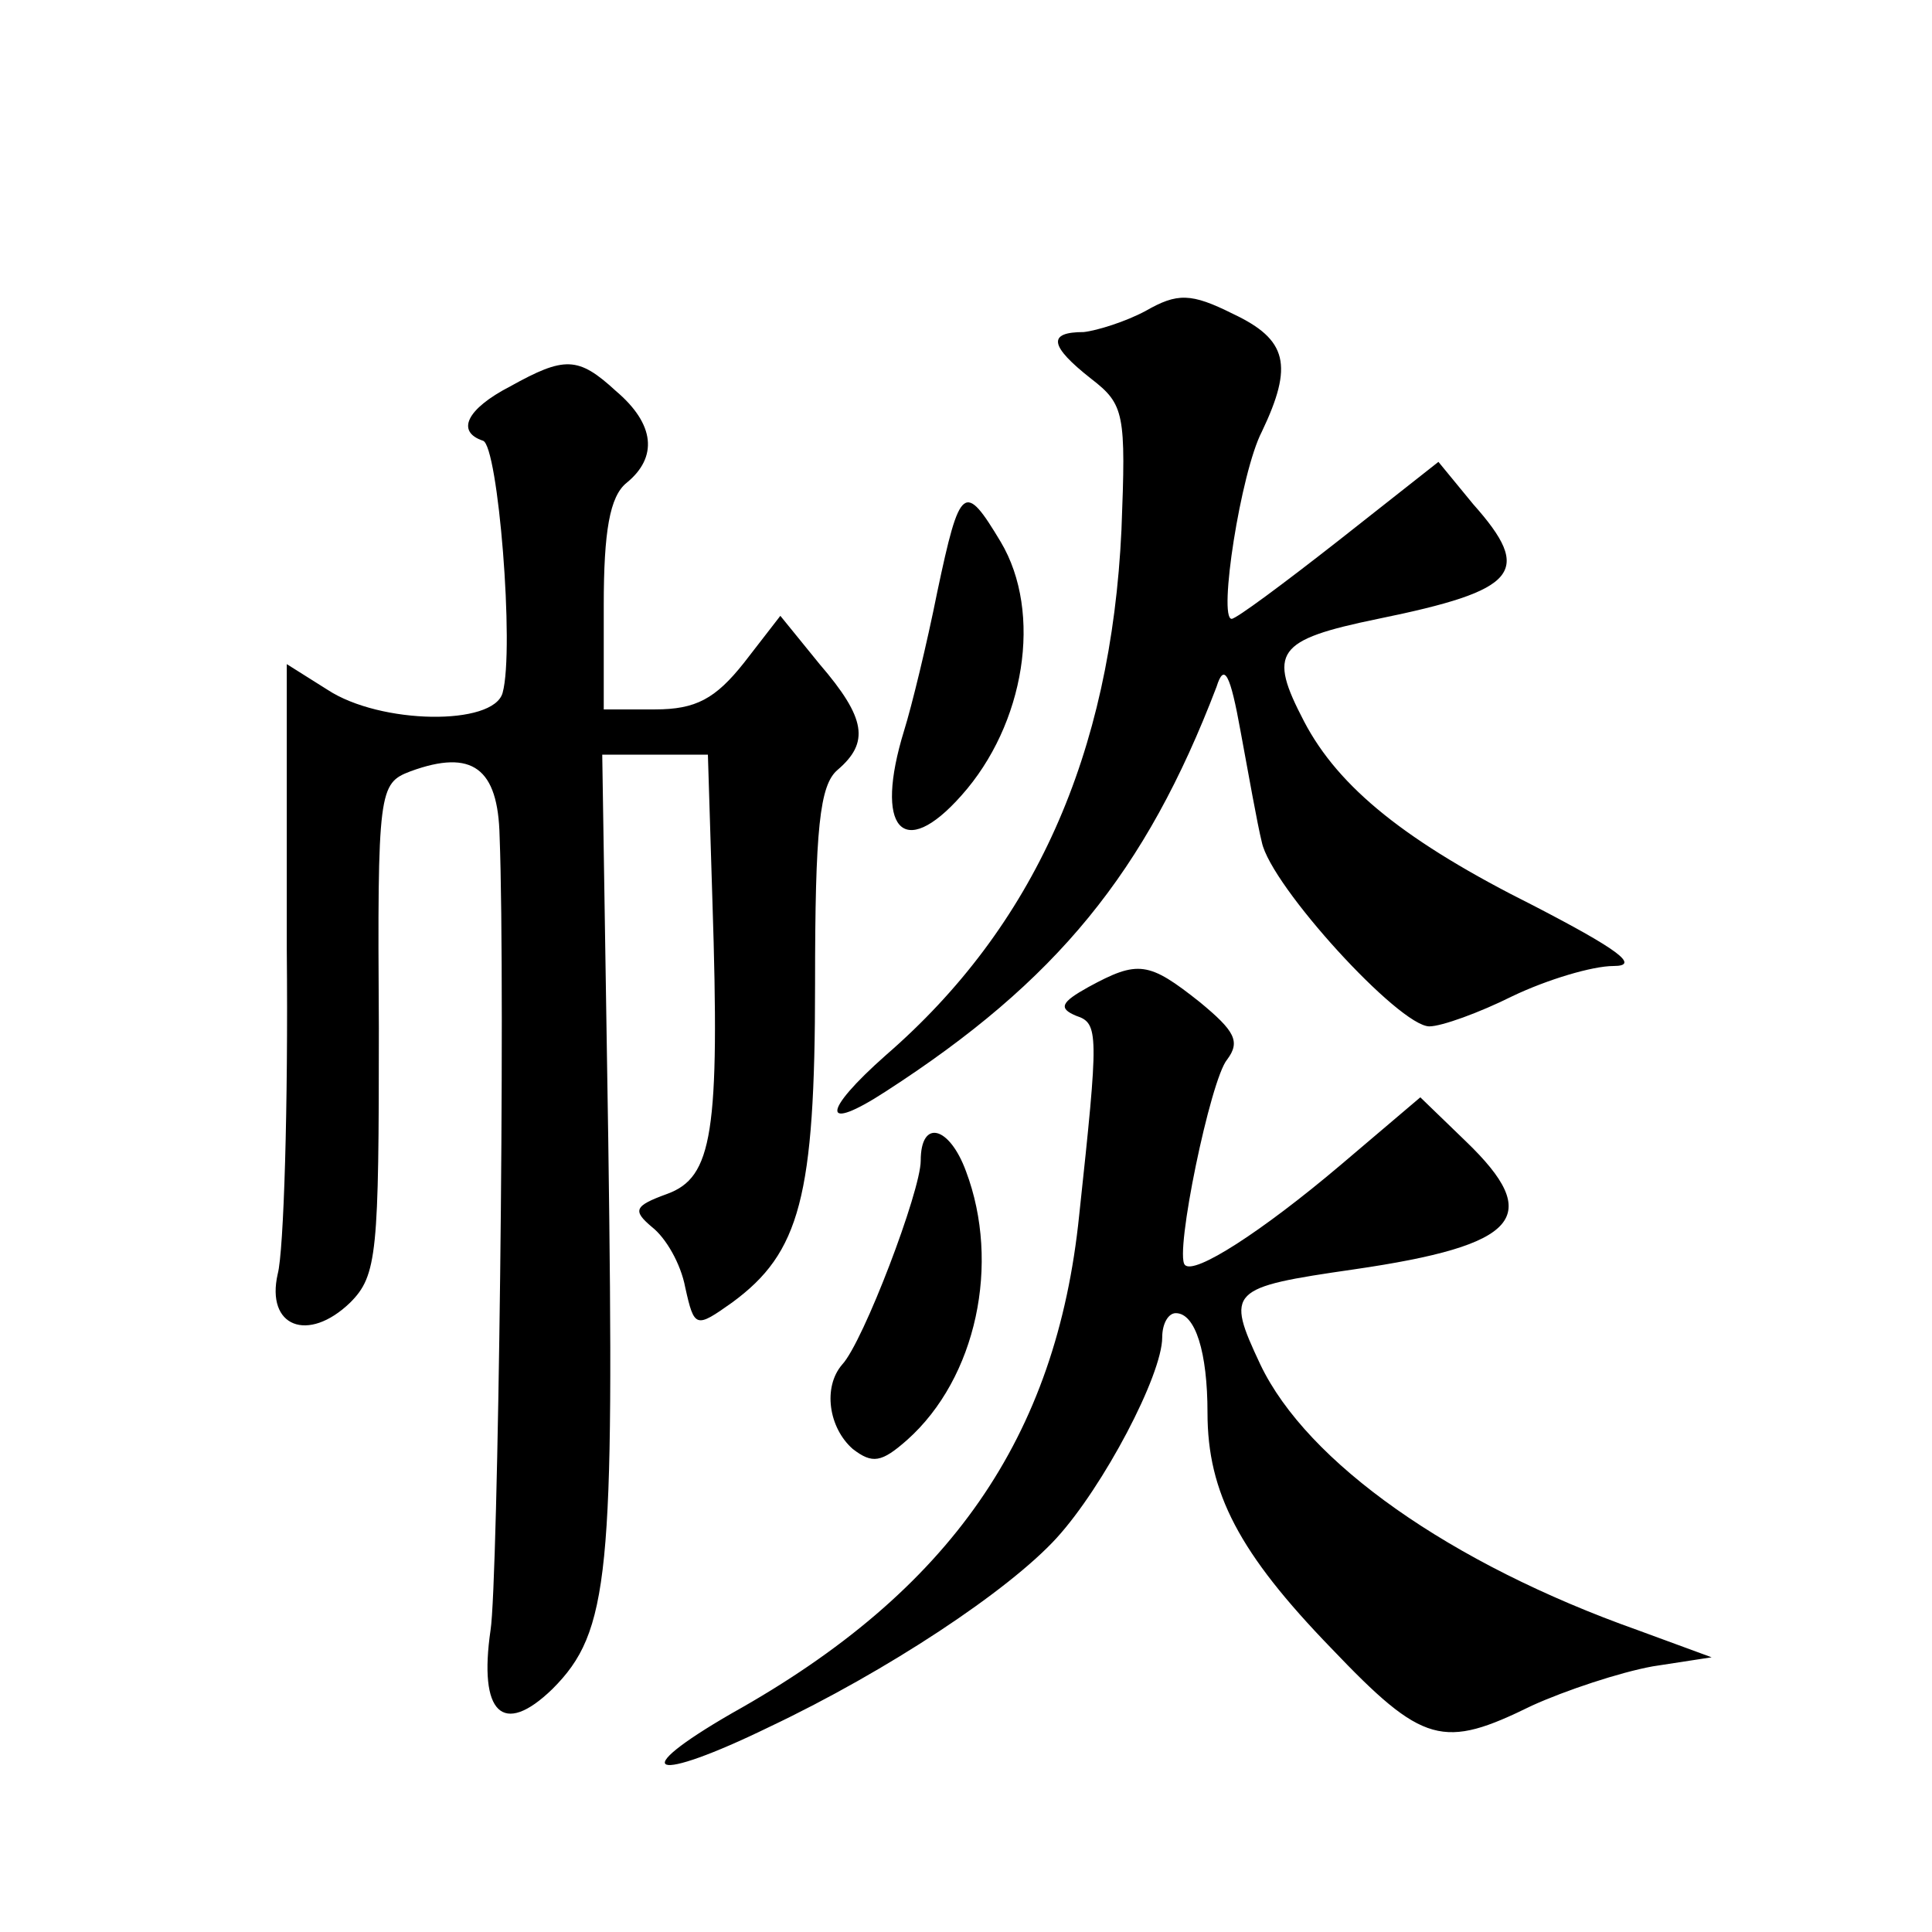 <?xml version="1.0" standalone="no"?>
<!DOCTYPE svg PUBLIC "-//W3C//DTD SVG 20010904//EN"
 "http://www.w3.org/TR/2001/REC-SVG-20010904/DTD/svg10.dtd">
<svg version="1.0" xmlns="http://www.w3.org/2000/svg"
 width="128pt" height="128pt" viewBox="0 0 128 128"
 preserveAspectRatio="xMidYMid meet">
<g transform="translate(0,128) scale(0.1,-0.1)"
fill="#0" stroke="none">
<path d="M759 1074 c-13 -7 -32 -13 -41 -14 -24 0 -23 -9 5 -31 22 -17 23 -23 20
-100 -7 -149 -58 -263 -156 -348 -43 -38 -43 -52 0 -24 113 73 172 145 219 268
5 16 9 9 16 -30 5 -27 11 -61 14 -73 6 -29 91 -122 111 -122 8 0 33 9 55 20 23
11 53 20 67 20 18 0 3 11 -53 40 -84 42 -129 78 -152 122 -24 46 -19 54 49 68 93
19 103 31 63 76 l-23 28 -66 -52 c-37 -29 -68 -52 -71 -52 -9 0 6 97 20 124 21
44 17 61 -19 78 -28 14 -37 14 -58 2z M338 1024 c-29 -15 -36 -30 -18 -36 10 -3
21 -138 13 -167 -6 -22 -81 -21 -116 2 l-27 17 0 -189 c1 -104 -2 -200 -6 -215
-8 -35 20 -46 48 -19 18 18 19 33 19 182 -1 158 0 162 21 170 41 15 58 2 59 -43
4 -104 -1 -495 -6 -526 -8 -55 8 -71 41 -39 38 38 41 76 37 363 l-4 256 35 0 35
0 3 -97 c5 -154 0 -183 -30 -194 -22 -8 -23 -11 -10 -22 9 -7 19 -24 22 -40 6 -27
7 -27 31 -10 45 33 55 70 55 211 0 103 3 132 15 142 21 18 19 34 -12 70 l-26 32
-24 -31 c-19 -24 -32 -31 -59 -31 l-34 0 0 69 c0 49 4 72 15 81 21 17 19 39 -7
61 -25 23 -34 23 -70 3z M621 888 c-7 -35 -17 -76 -22 -92 -20 -65 -1 -87 38 -43
42 47 54 121 26 168 -24 40 -27 38 -42 -33z M721 626 c-18 -10 -20 -14 -8 -19 15
-5 15 -11 2 -132 -15 -147 -85 -249 -230 -330 -71 -41 -53 -47 25 -9 78 37 158
90 190 125 31 34 70 108 70 133 0 9 4 16 9 16 13 0 21 -26 21 -66 0 -53 21 -93
82 -156 61 -64 74 -67 133 -38 22 10 58 22 80 26 l39 6 -49 18 c-124 44 -219 111
-250 176 -23 49 -21 51 62 63 110 16 126 35 74 85 l-30 29 -53 -45 c-52 -44 -97
-73 -103 -66 -7 7 17 123 28 136 9 12 5 19 -18 38 -34 27 -41 28 -74 10z M610 511
c0 -20 -38 -120 -52 -135 -13 -15 -9 -42 7 -56 13 -10 19 -9 36 6 46 41 62 117
39 178 -11 30 -30 35 -30 7z"/>
</g>
</svg>
